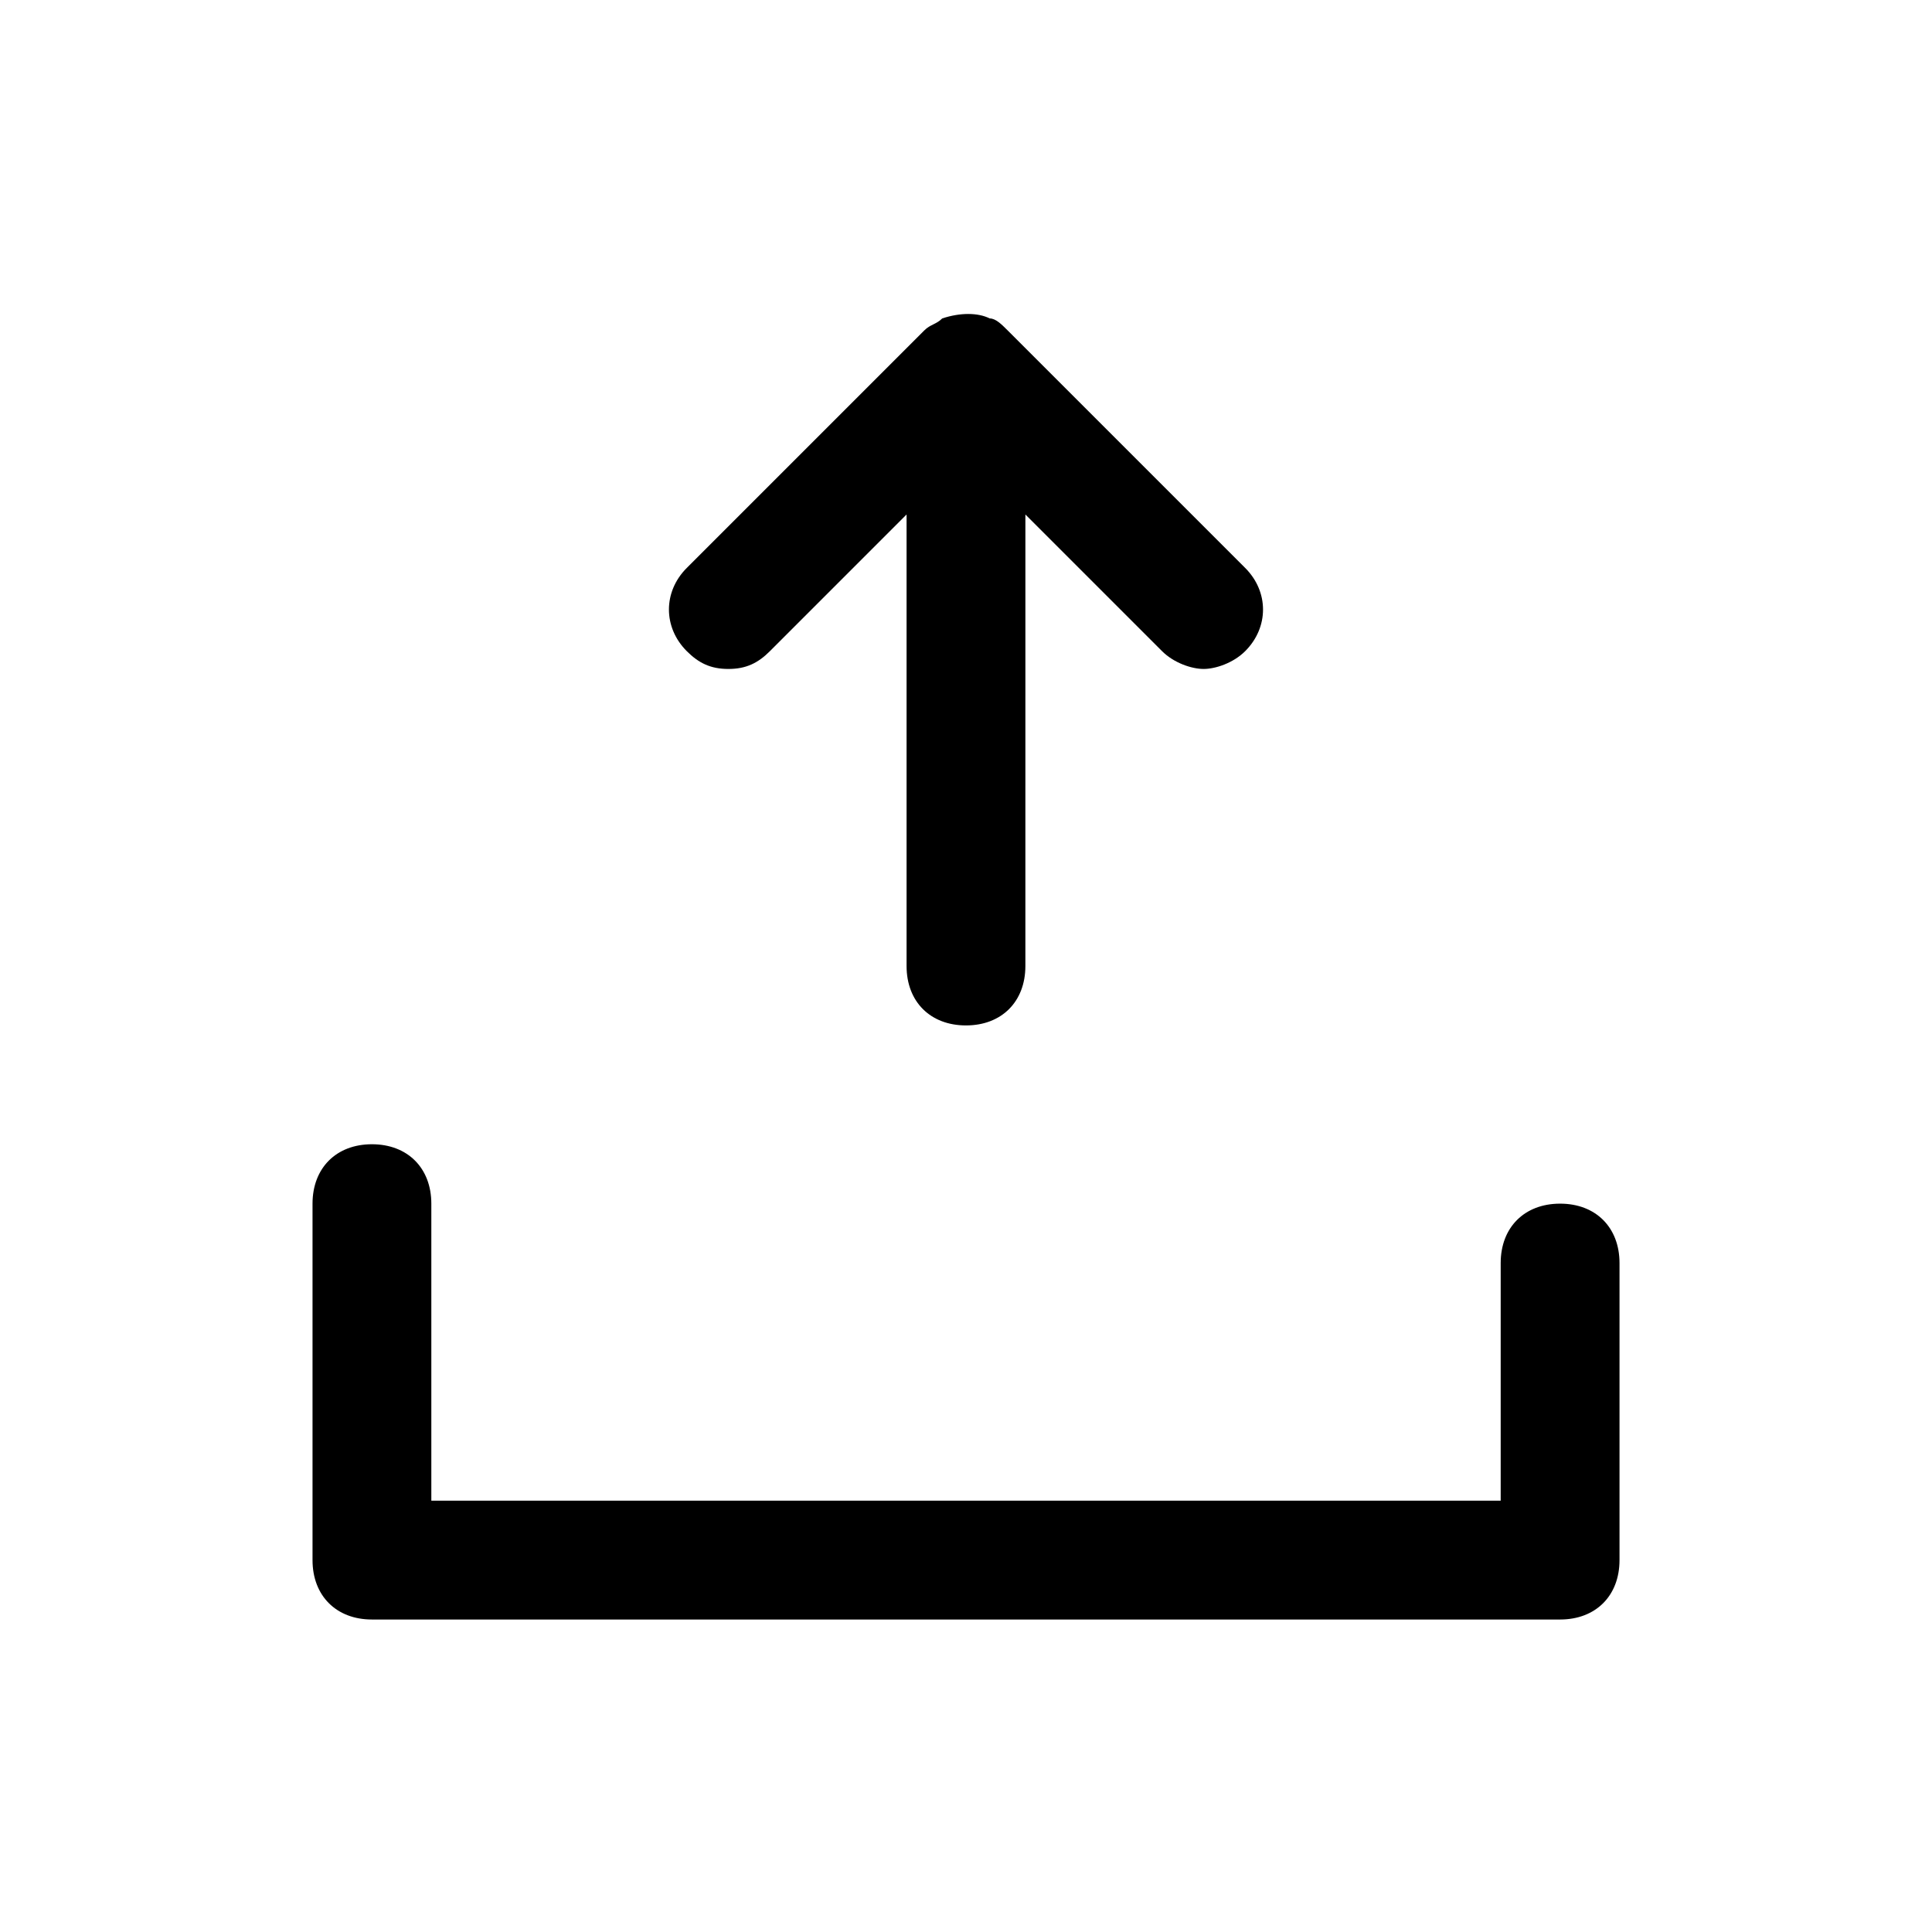 <?xml version="1.0" encoding="UTF-8"?>
<!-- The Best Svg Icon site in the world: iconSvg.co, Visit us! https://iconsvg.co -->
<svg fill="#000000" width="800px" height="800px" version="1.1" viewBox="144 144 512 512" xmlns="http://www.w3.org/2000/svg">
 <g>
  <path d="m557.44 462.98c-9.445 0-15.742 6.297-15.742 15.742v62.977h-283.39v-78.719c0-9.445-6.297-15.742-15.742-15.742-9.445 0-15.742 6.297-15.742 15.742v94.465c0 9.445 6.297 15.742 15.742 15.742h314.88c9.445 0 15.742-6.297 15.742-15.742v-78.719c0-9.449-6.297-15.746-15.746-15.746z"/>
  <path d="m337.02 321.28c4.723 0 7.871-1.574 11.02-4.723l36.211-36.211v119.66c0 9.445 6.297 15.742 15.742 15.742 9.445 0 15.742-6.297 15.742-15.742l0.004-119.66 36.211 36.211c3.148 3.148 7.871 4.723 11.02 4.723 3.148 0 7.871-1.574 11.02-4.723 6.297-6.297 6.297-15.742 0-22.043l-62.977-62.977c-1.574-1.574-3.148-3.148-4.723-3.148-3.148-1.574-7.871-1.574-12.594 0-1.574 1.574-3.148 1.574-4.723 3.148l-62.977 62.977c-6.297 6.297-6.297 15.742 0 22.043 3.148 3.148 6.301 4.723 11.023 4.723z"/>
 </g>
</svg>